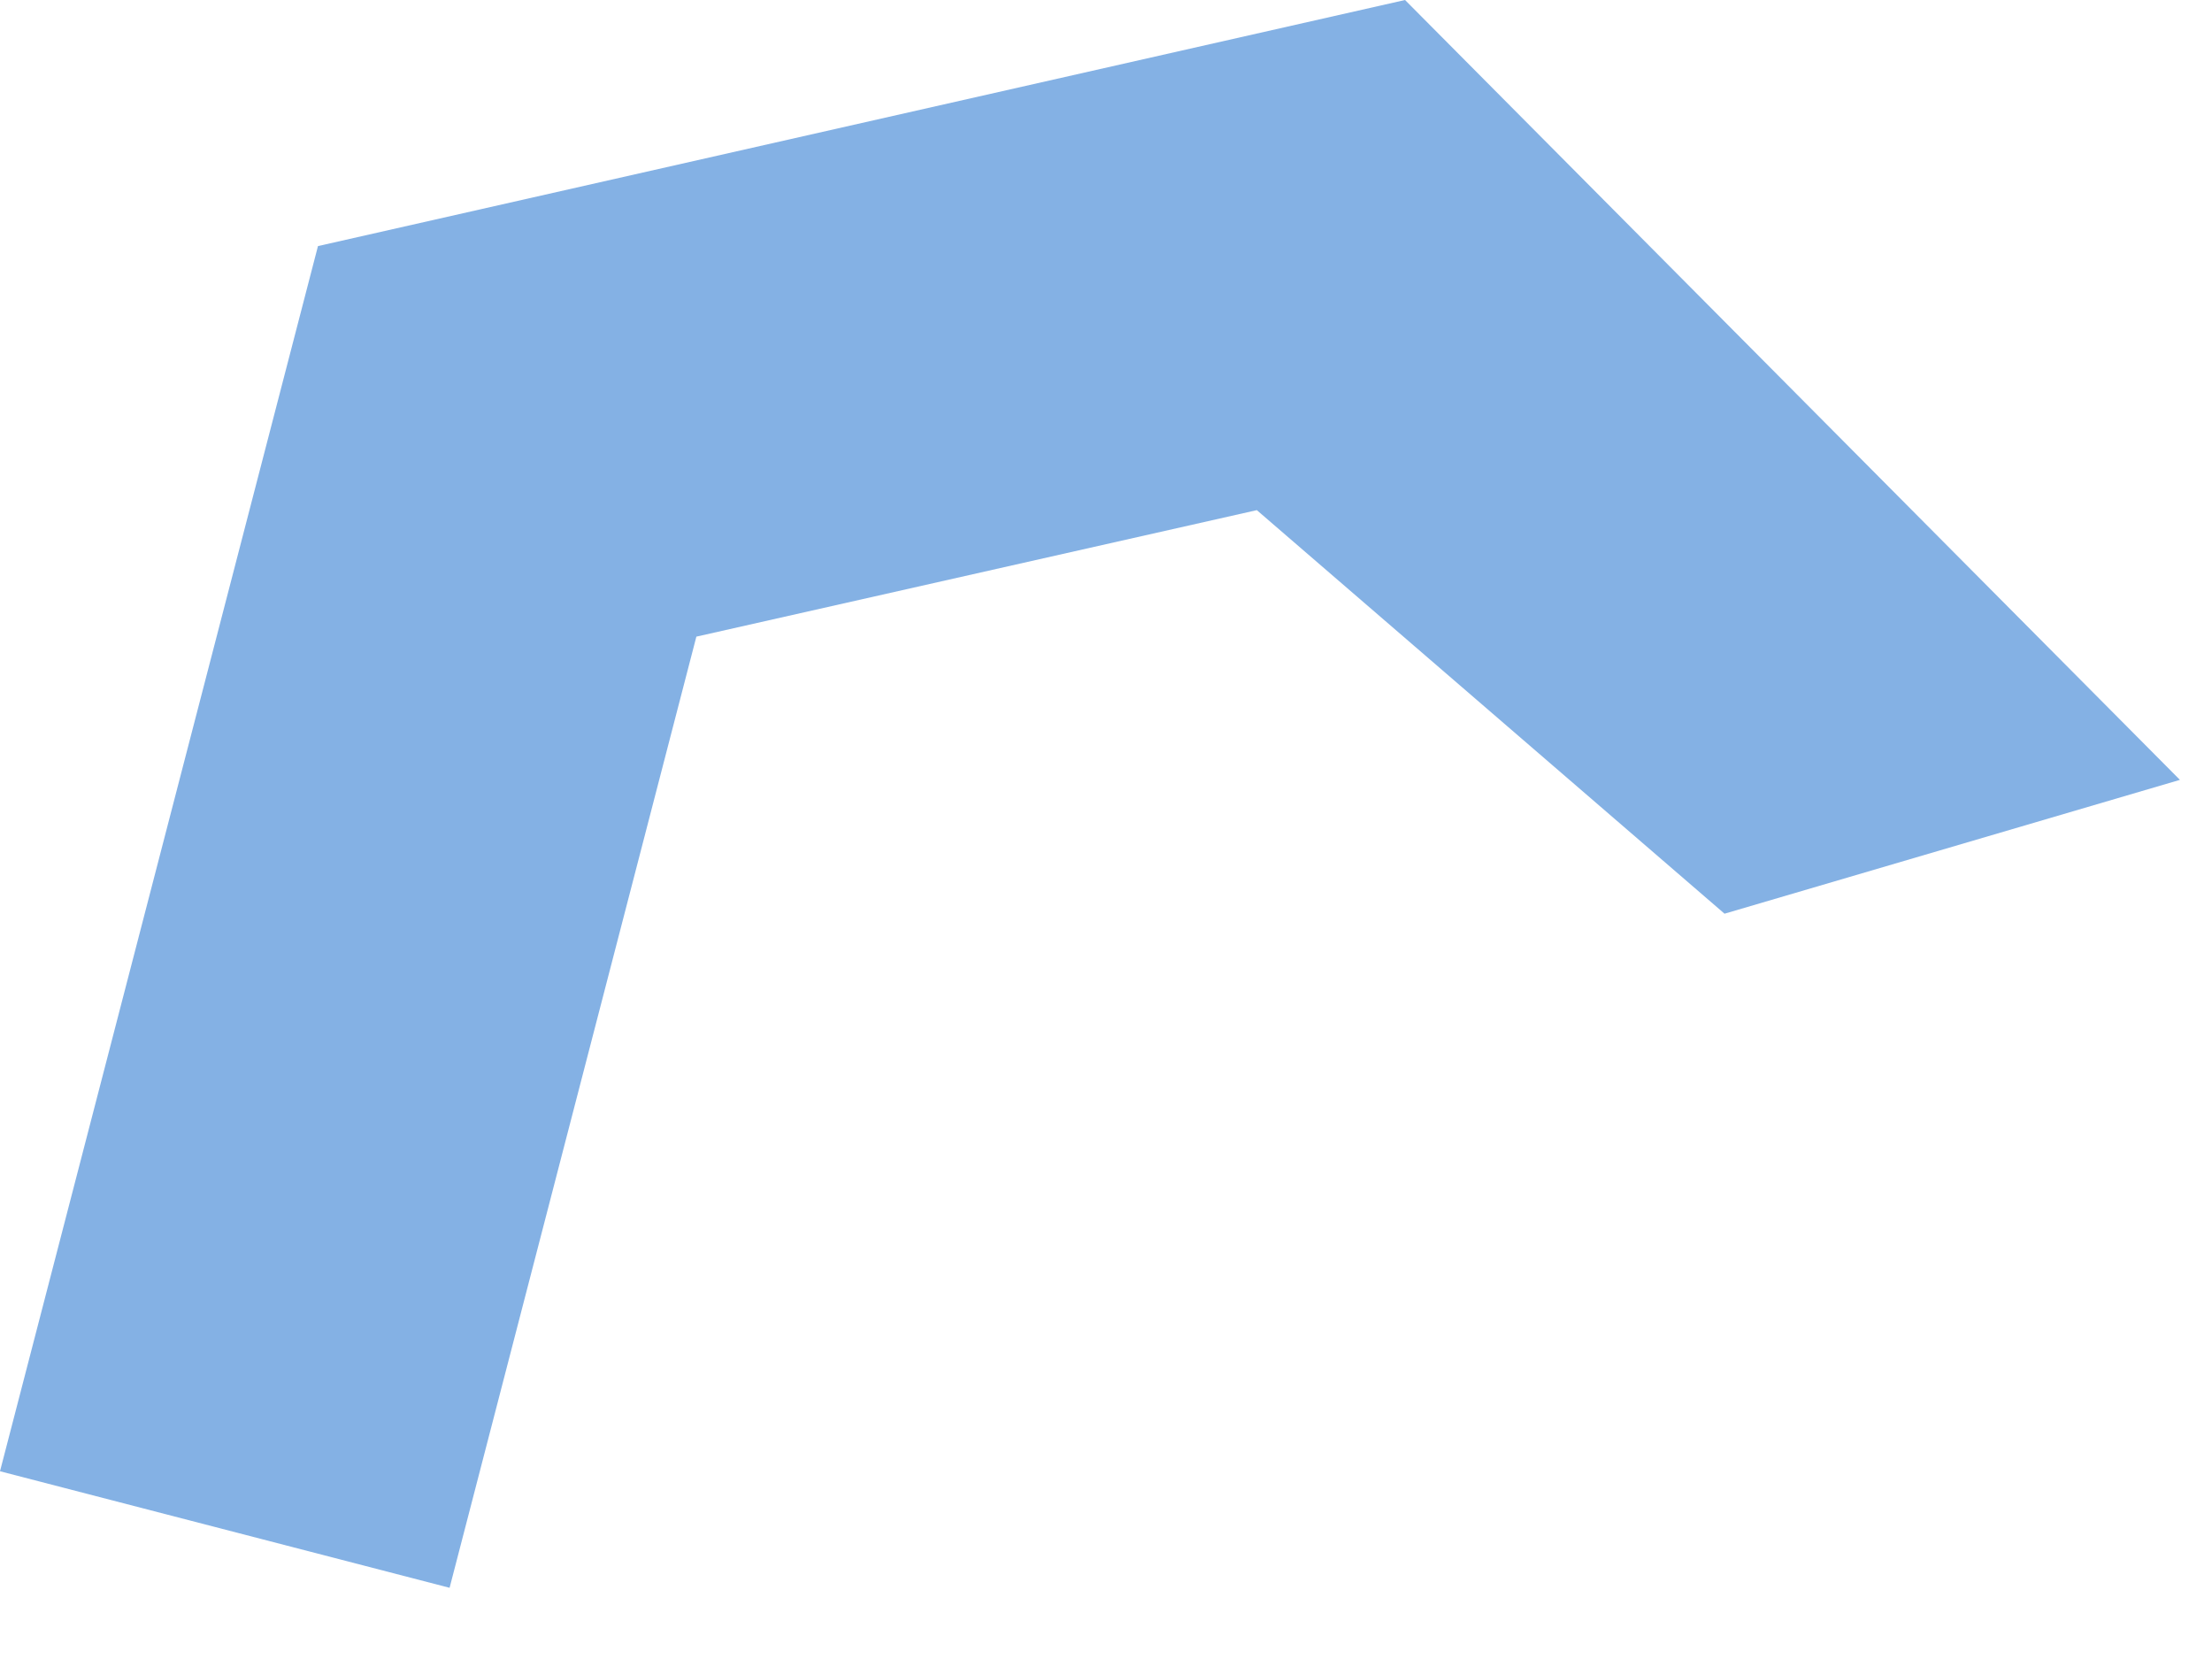 <?xml version="1.0" encoding="utf-8"?>
<svg xmlns="http://www.w3.org/2000/svg" fill="none" height="100%" overflow="visible" preserveAspectRatio="none" style="display: block;" viewBox="0 0 16 12" width="100%">
<path d="M0 10.642L2.3 1.78L10.163 0L15.768 5.641L12.474 6.609L9.091 3.69L5.037 4.605L3.252 11.485L0 10.642Z" fill="#84B1E4" id="Vector"/>
</svg>